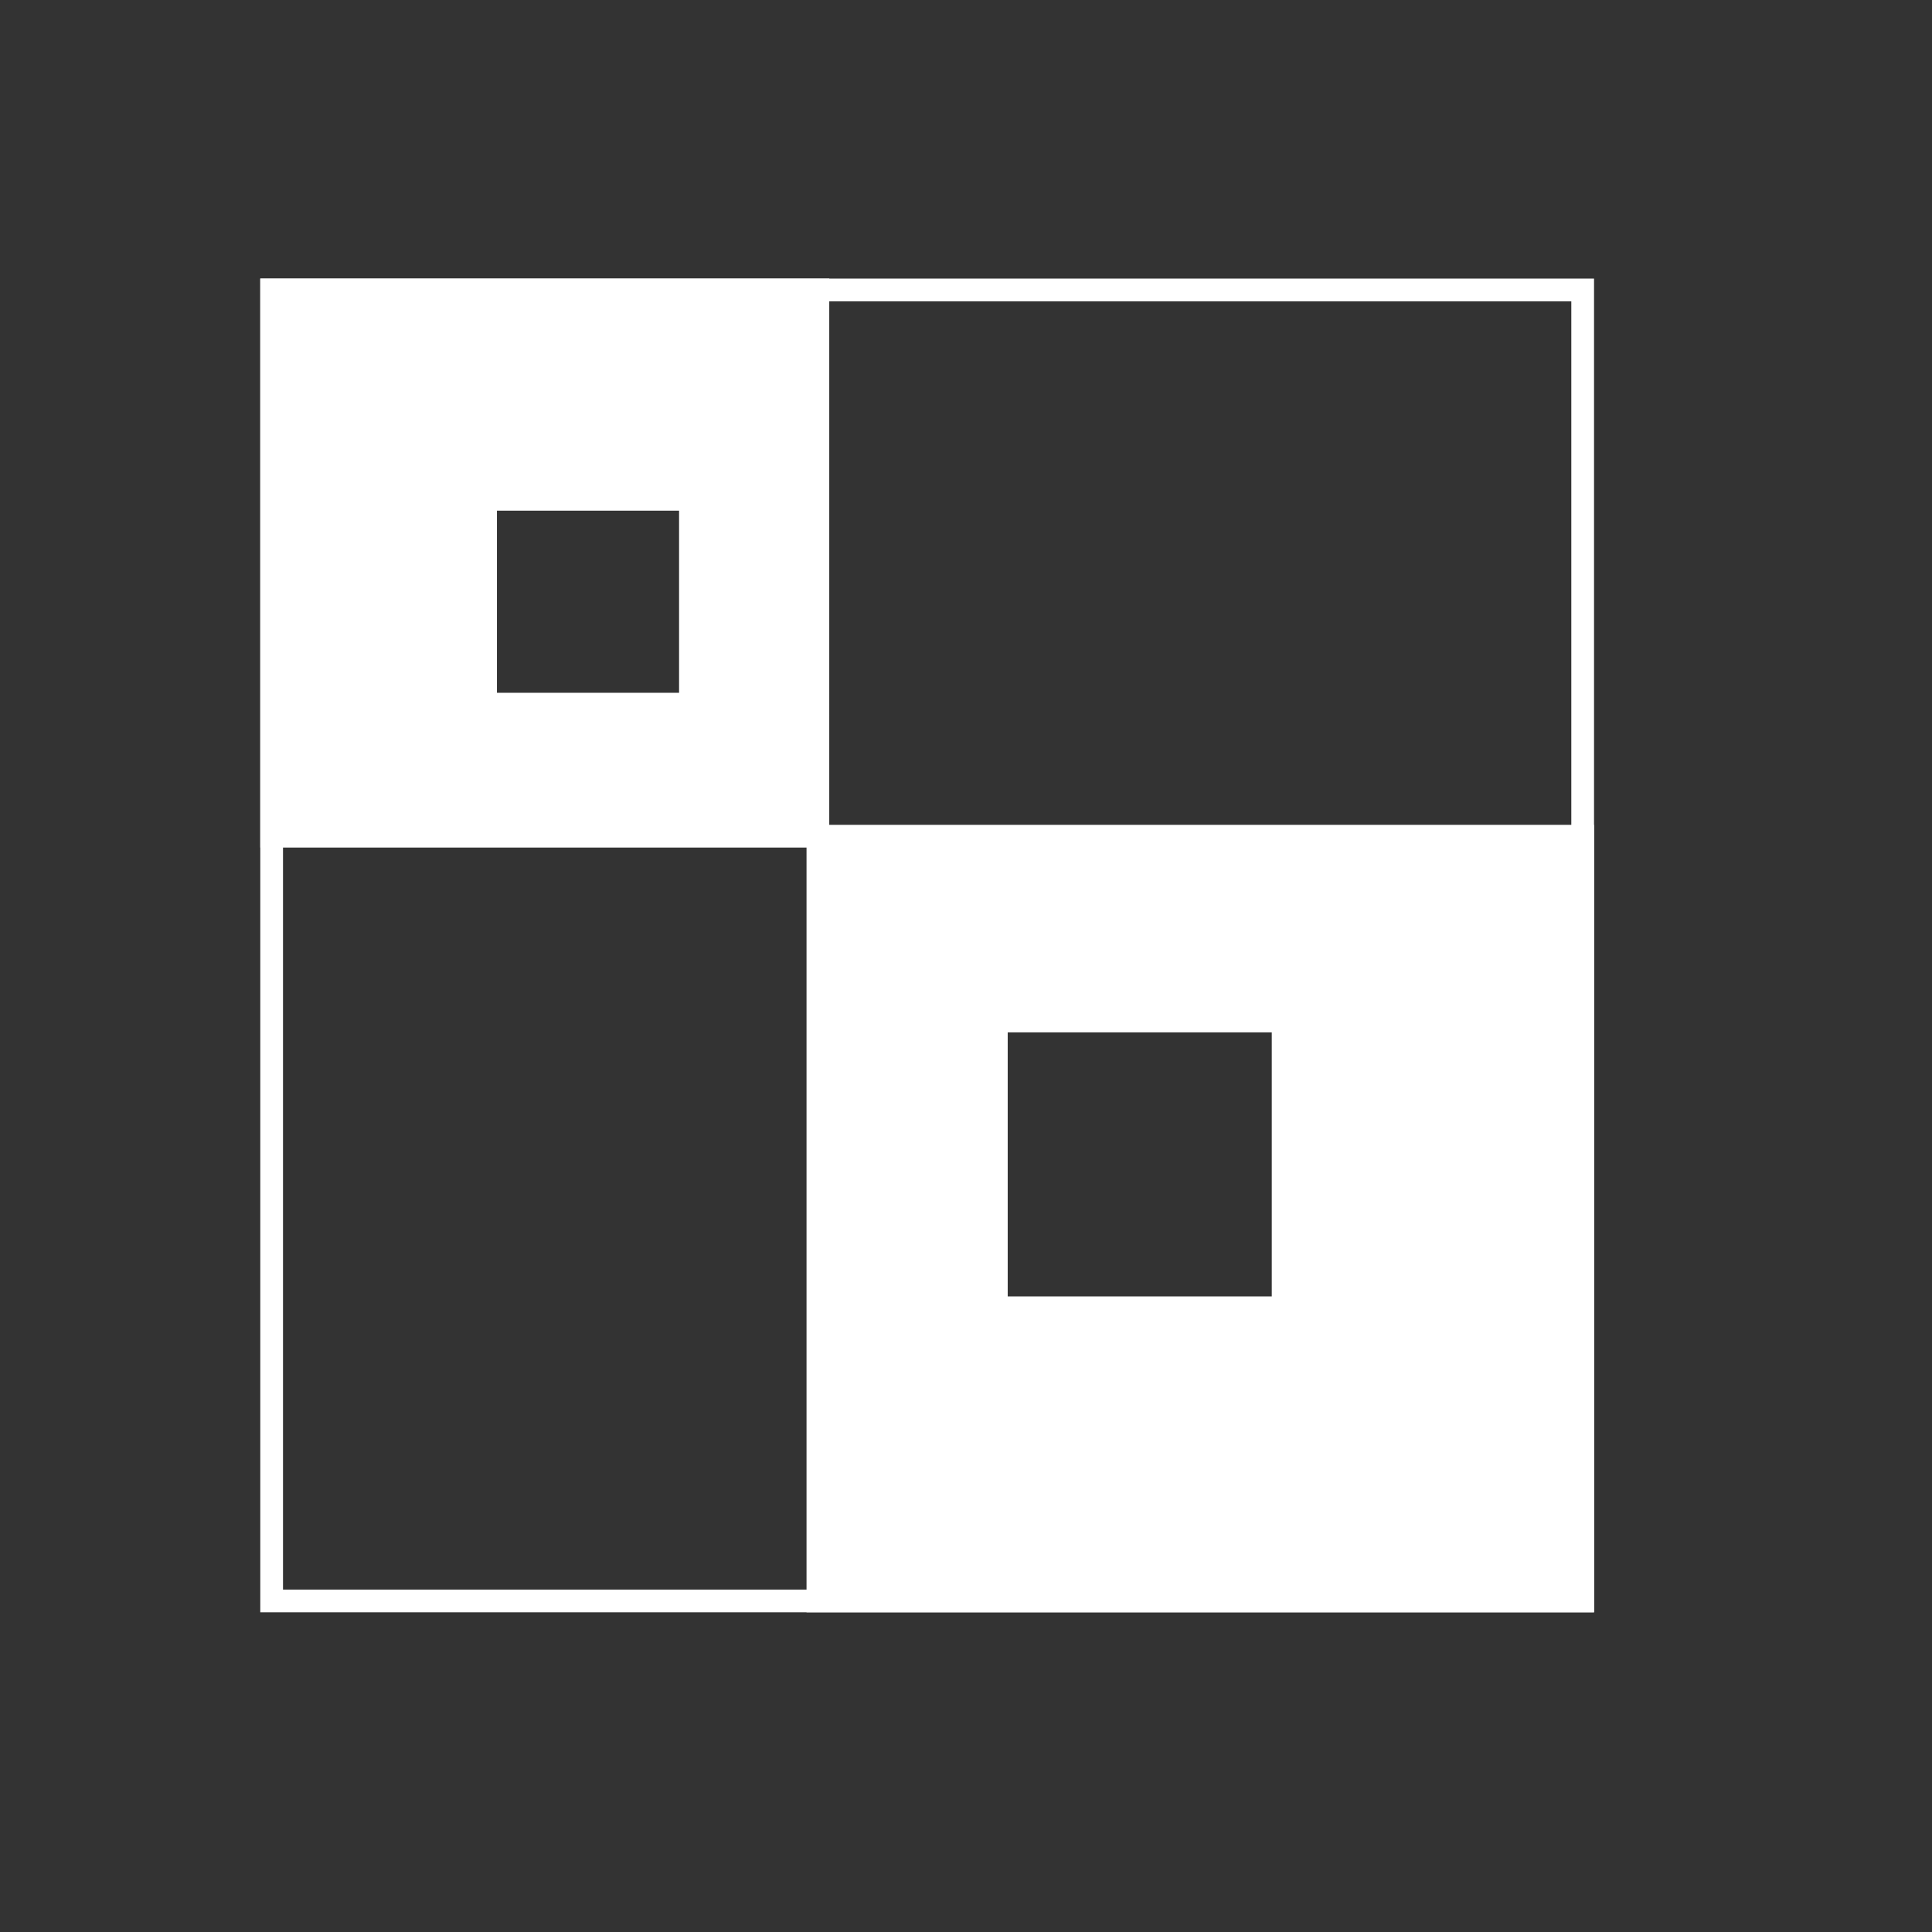 <?xml version="1.0" encoding="utf-8"?>
<!DOCTYPE svg PUBLIC "-//W3C//DTD SVG 1.1//EN" "http://www.w3.org/Graphics/SVG/1.1/DTD/svg11.dtd">
<svg version="1.1" xmlns="http://www.w3.org/2000/svg" xmlns:xlink="http://www.w3.org/1999/xlink" x="0px" y="0px"
	 width="595.231px" height="595.275px" viewBox="0 0 595.231 595.275" enable-background="new 0 0 595.231 595.275"
	 xml:space="preserve">
<rect x="0" y="0" width="595.231" height="595.275" fill="#333333" stroke="none"/>
<style type="text/css">
     .lines{
         stroke:#FFFFFF;
         fill:none;
         stroke-width:7;
         stroke-linecap:square;
         stroke-linejoin:miter;
         stroke-miterlimit:10;
     }
     .shapes{
         fill:#FFFFFF;
         stroke:none;
     }
</style>
<g class="shapes" id="flächen_x5F_01">
	<path d="M306.965,402.912v-88.347h88.354v88.347H306.965z M251.984,257.624v235.613h235.622V257.624H251.984z"/>
	<path d="M149.604,216.946v-63.112h63.112v63.112H149.604z M83.691,89.331v168.293h168.293V89.331H83.691z"/>
</g>
<g class="lines" id="linien_x5F_02">
	
		<rect x="83.691" y="89.331" width="403.915" height="403.906"/>
</g>
<g class="lines" id="linien_x5F_01">
	<path d="M149.604,153.834v63.112 M149.604,216.946h63.112 M212.715,216.946v-63.112 M212.715,153.834h-63.112 M395.319,402.912v-88.347
		 M395.319,314.565h-88.354 M306.965,314.565v88.347h88.354 M487.606,257.624v235.613H251.984 M251.984,493.237V257.624
		 M251.984,257.624h235.622 M83.691,89.331v168.293 M83.691,257.624h168.293V89.331 M251.984,89.331H83.691"/>
</g>
</svg>
